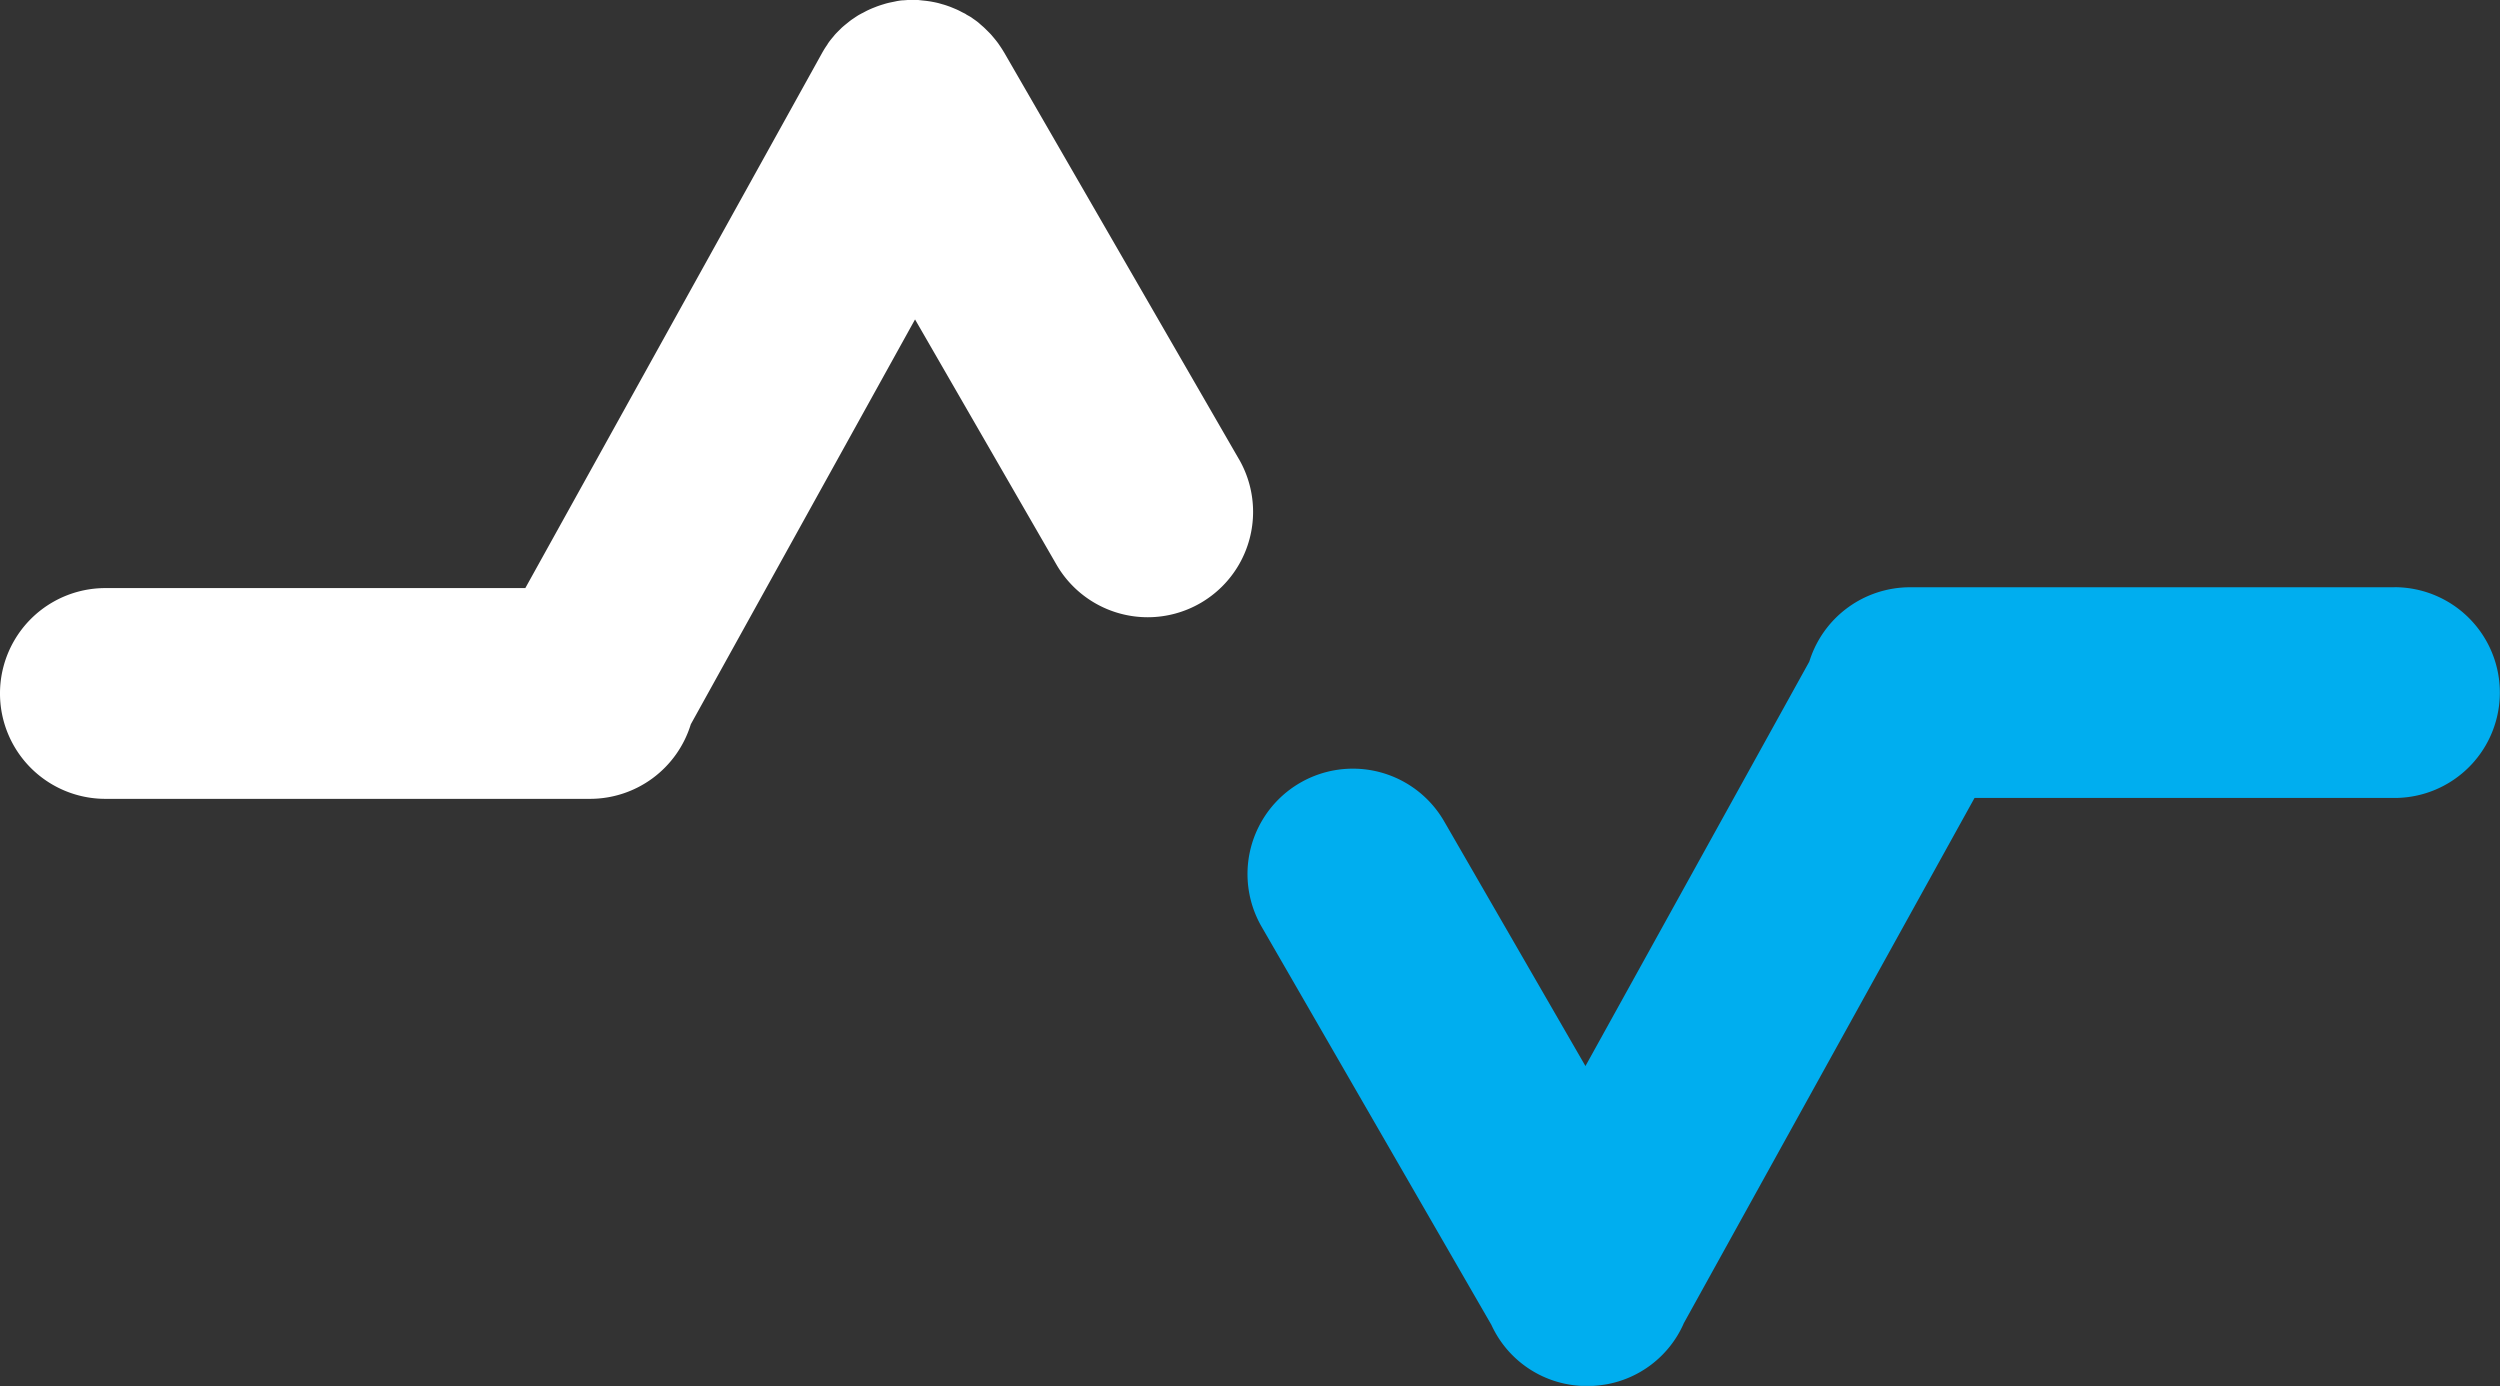 <svg xmlns="http://www.w3.org/2000/svg" xmlns:xlink="http://www.w3.org/1999/xlink" width="67.754" height="37.566" viewBox="0 0 67.754 37.566"><rect x="0" y="0" width="67.754" height="37.566" fill="#333333" stroke="none"/><defs><style>.a{fill:none;}.b{clip-path:url(#a);}.c{fill:#fff;}.d{fill:#00aeef;}</style><clipPath id="a"><rect class="a" width="67.754" height="37.566"/></clipPath></defs><g class="b"><path class="c" d="M33.58,12.447,27.217,1.426l-.011-.017c-.038-.065-.079-.127-.122-.189-.012-.017-.023-.035-.035-.051-.042-.057-.087-.112-.133-.166C26.9.984,26.884.964,26.867.945c-.04-.045-.084-.087-.127-.13-.025-.025-.05-.05-.076-.074s-.075-.064-.114-.1-.072-.06-.109-.087h0c-.034-.025-.069-.047-.1-.071S26.248.427,26.2.4h0L26.172.38c-.027-.016-.055-.028-.083-.042C26.045.315,26,.291,25.956.27h0c-.045-.021-.09-.039-.136-.058S25.743.18,25.7.166h0c-.052-.019-.1-.035-.156-.05l-.1-.029c-.055-.014-.11-.026-.166-.036h0c-.035-.007-.07-.013-.106-.018-.053-.008-.107-.014-.16-.019L24.886,0c-.048,0-.1,0-.143,0s-.095,0-.143,0l-.122.009c-.053,0-.107.011-.16.019L24.213.05h0c-.055.011-.11.022-.165.036-.035.009-.069.019-.1.029h0c-.052.015-.1.031-.155.05h0c-.039.014-.077.03-.116.045s-.09.037-.135.058h0c-.046.021-.091.045-.135.069h0c-.027.015-.054.026-.081.042L23.286.4h0c-.046.027-.091.057-.136.088h0c-.034.023-.069.045-.1.069s-.073.058-.109.087l0,0,0,0c-.037.03-.074.06-.109.091s-.049.048-.074.072l0,0,0,0c-.041.04-.082.081-.121.123h0c-.017.019-.032.039-.048.058l0,0c-.045.053-.089.106-.129.162h0c-.011.015-.021.032-.032.047l0,.005,0,0c-.042.06-.082.12-.118.183h0v0c0,.005-.007.01-.01.016L14.238,15.938H2.857a2.856,2.856,0,0,0,0,5.712H15.992a2.857,2.857,0,0,0,2.731-2.021L24.8,8.657,28.632,15.3a2.856,2.856,0,0,0,4.947-2.856" transform="translate(-0.001)"/><path class="d" d="M168.546,64.71H155.411a2.856,2.856,0,0,0-2.71,1.959h0v0c-.006.019-.013.038-.019.057l-6.066,10.96-3.829-6.632a2.856,2.856,0,0,0-4.947,2.856L144.067,84.7a2.836,2.836,0,0,0,2.372,1.649l.066.005h.007q.079,0,.159,0c.05,0,.1,0,.149,0h0l.074-.006h.005c.075-.006.149-.015.224-.027h.006a2.836,2.836,0,0,0,2.132-1.618c.007-.015.013-.03.019-.045l7.881-14.238h11.381a2.856,2.856,0,0,0,0-5.712" transform="translate(-103.648 -48.794)"/></g></svg>